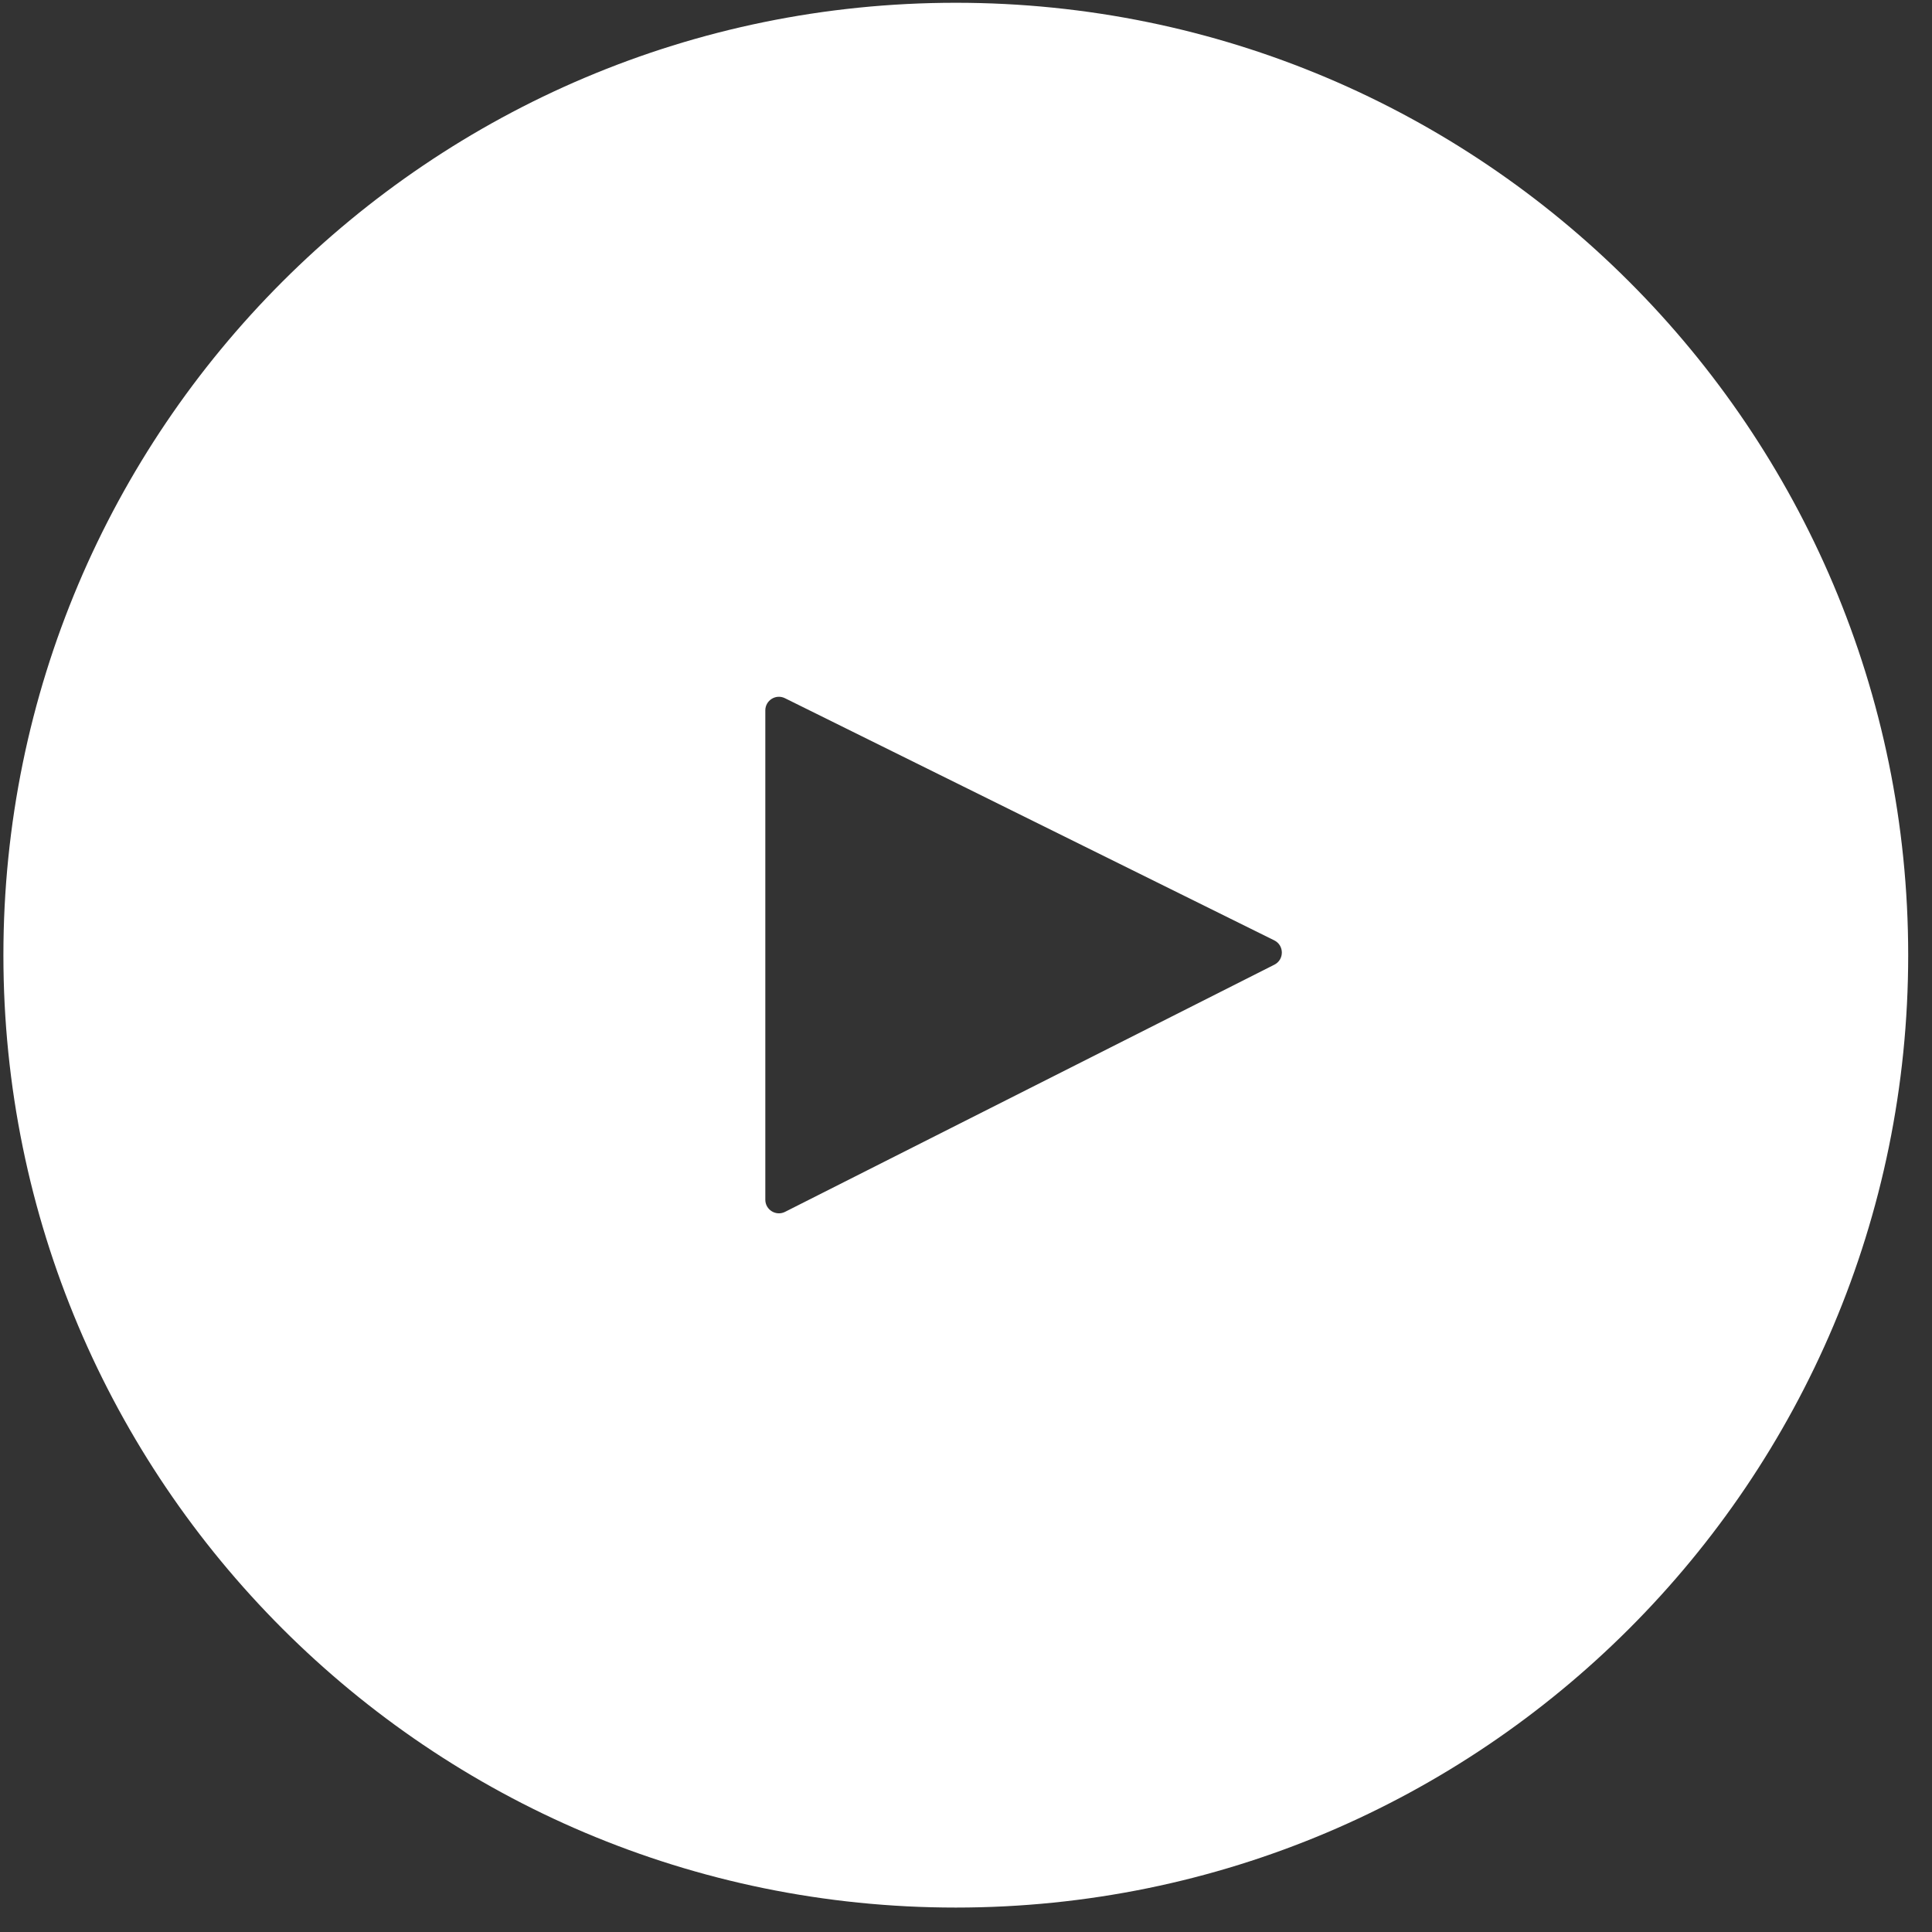 <?xml version="1.0" encoding="UTF-8"?> <svg xmlns="http://www.w3.org/2000/svg" width="71" height="71" viewBox="0 0 71 71" fill="none"><rect x="0" y="0" width="71" height="71" fill="#333333" stroke="none"/> <path fill-rule="evenodd" clip-rule="evenodd" d="M35.125 70.102C54.455 70.102 70.125 54.431 70.125 35.102C70.125 15.772 54.455 0.102 35.125 0.102C15.795 0.102 0.125 15.772 0.125 35.102C0.125 54.431 15.795 70.102 35.125 70.102ZM28.125 44.089C28.125 44.461 28.518 44.703 28.85 44.535L46.832 35.452C47.2 35.267 47.198 34.741 46.829 34.558L28.847 25.659C28.514 25.494 28.125 25.736 28.125 26.107V44.089Z" fill="white"></path> </svg> 